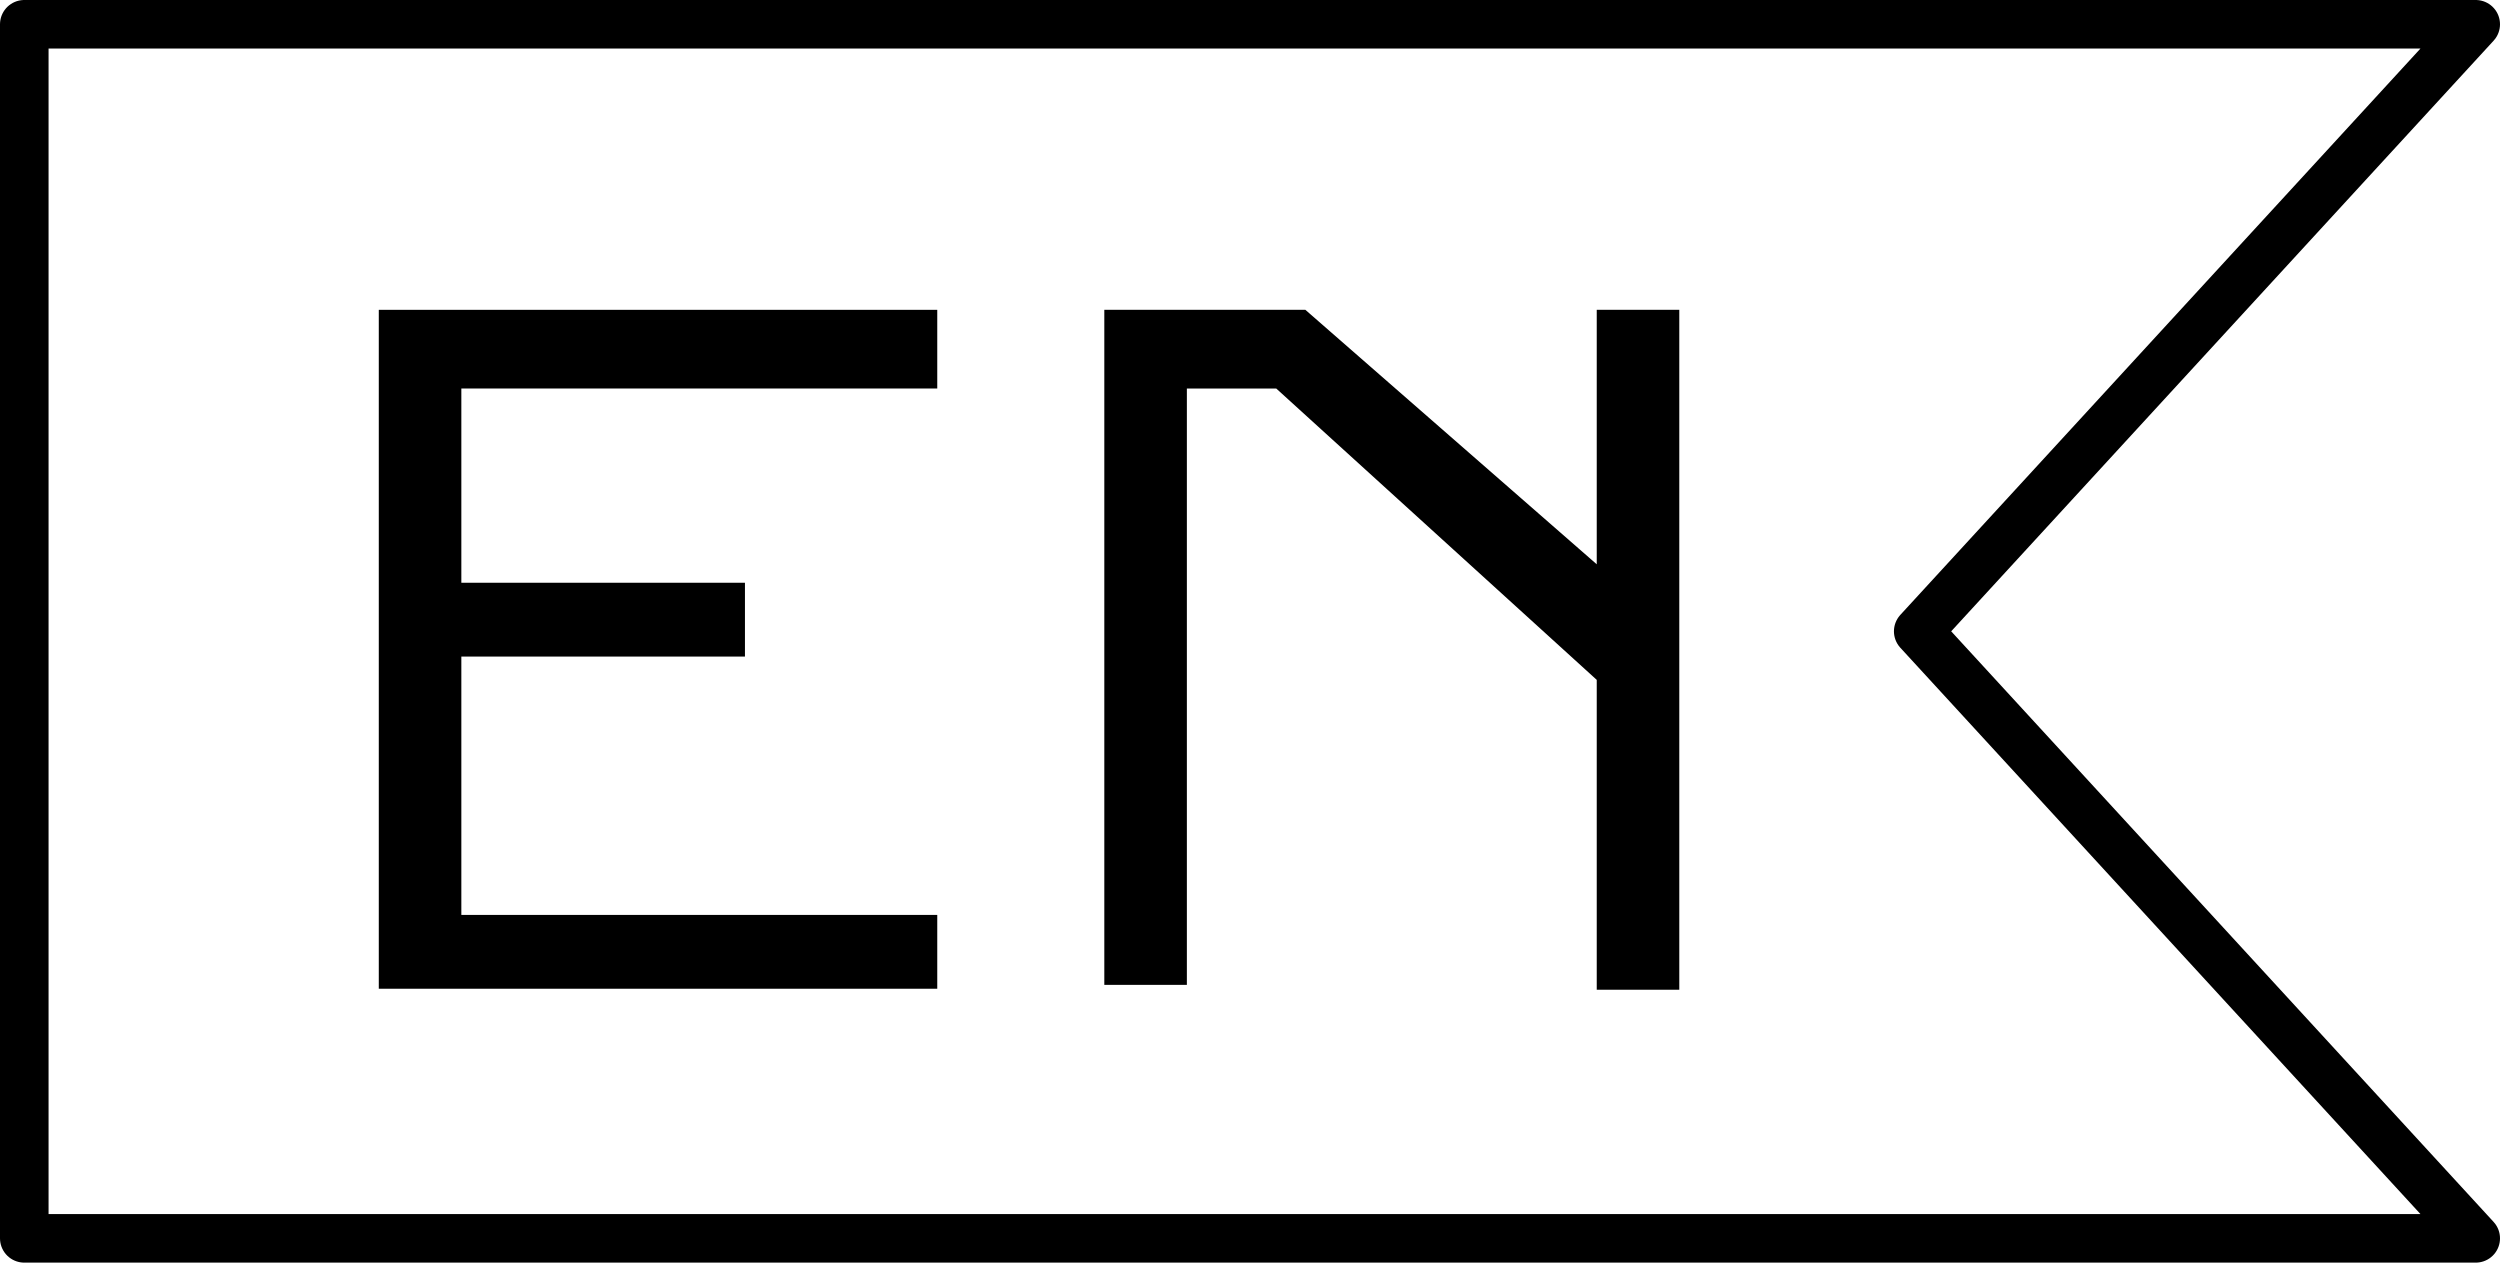 <?xml version="1.0" encoding="utf-8"?>
<svg xmlns="http://www.w3.org/2000/svg" viewBox="0 0 25.74 13"><defs><style>.cls-1{fill:none;stroke:#000;stroke-linecap:round;stroke-linejoin:round;stroke-width:0.5px;}</style></defs><g id="Calque_2" data-name="Calque 2"><g id="Mode_Isolation" data-name="Mode Isolation"><g id="lang-en"><path d="M3.9,3.19H9.65V4H4.75v2H7.67v.76H4.75V9.42h4.9v.76H3.9Z"/><path d="M11.37,3.19h2.07l3,2.62h0V3.19h.85v7h-.85V7L13.14,4h-.92v6.14h-.85Z"/><polygon class="cls-1" points="0.25 0.25 25.49 0.25 19.75 6.5 25.49 12.75 0.25 12.75 0.25 0.25"/></g></g></g></svg>